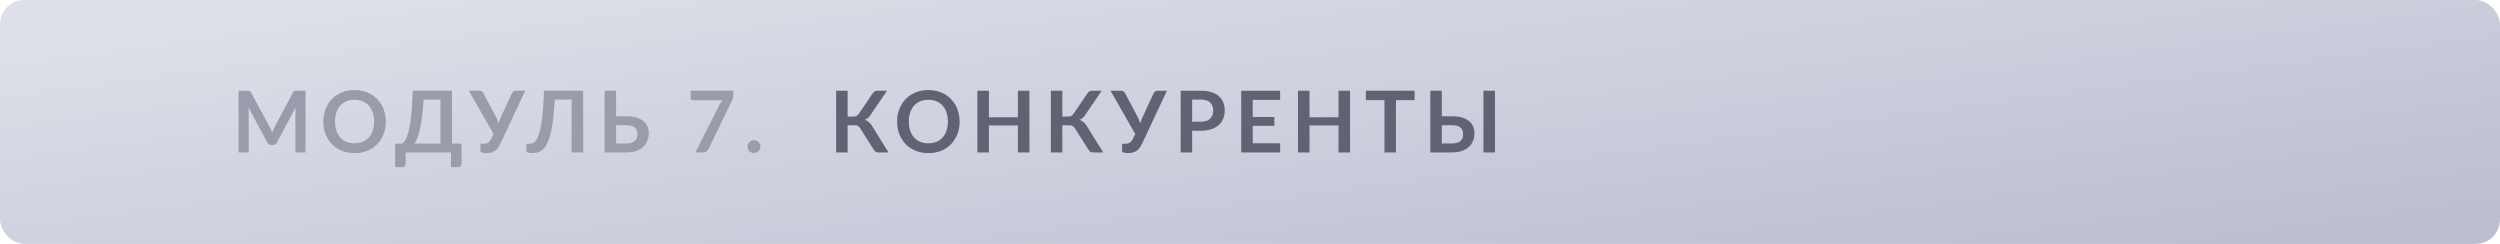 <?xml version="1.0" encoding="UTF-8"?> <svg xmlns="http://www.w3.org/2000/svg" width="410" height="40" viewBox="0 0 410 40" fill="none"> <rect width="410" height="40" rx="4" fill="url(#paint0_linear_3029_3004)"></rect> <path d="M50.103 14.878V25H48.444V18.462C48.444 18.201 48.458 17.918 48.486 17.615L45.427 23.362C45.282 23.637 45.061 23.775 44.762 23.775H44.496C44.197 23.775 43.976 23.637 43.831 23.362L40.737 17.594C40.751 17.748 40.763 17.9 40.772 18.049C40.781 18.198 40.786 18.336 40.786 18.462V25H39.127V14.878H40.548C40.632 14.878 40.704 14.88 40.765 14.885C40.826 14.89 40.879 14.901 40.926 14.92C40.977 14.939 41.022 14.969 41.059 15.011C41.101 15.053 41.141 15.109 41.178 15.179L44.209 20.8C44.288 20.949 44.361 21.103 44.426 21.262C44.496 21.421 44.564 21.584 44.629 21.752C44.694 21.579 44.762 21.414 44.832 21.255C44.902 21.092 44.977 20.935 45.056 20.786L48.045 15.179C48.082 15.109 48.122 15.053 48.164 15.011C48.206 14.969 48.25 14.939 48.297 14.92C48.348 14.901 48.404 14.89 48.465 14.885C48.526 14.88 48.598 14.878 48.682 14.878H50.103ZM63.274 19.939C63.274 20.681 63.151 21.369 62.903 22.004C62.661 22.634 62.315 23.18 61.867 23.642C61.419 24.104 60.88 24.466 60.25 24.727C59.62 24.984 58.92 25.112 58.15 25.112C57.385 25.112 56.687 24.984 56.057 24.727C55.427 24.466 54.886 24.104 54.433 23.642C53.985 23.18 53.638 22.634 53.39 22.004C53.143 21.369 53.019 20.681 53.019 19.939C53.019 19.197 53.143 18.511 53.39 17.881C53.638 17.246 53.985 16.698 54.433 16.236C54.886 15.774 55.427 15.415 56.057 15.158C56.687 14.897 57.385 14.766 58.15 14.766C58.664 14.766 59.147 14.827 59.599 14.948C60.052 15.065 60.467 15.233 60.845 15.452C61.223 15.667 61.562 15.93 61.86 16.243C62.164 16.551 62.42 16.896 62.63 17.279C62.84 17.662 62.999 18.077 63.106 18.525C63.218 18.973 63.274 19.444 63.274 19.939ZM61.349 19.939C61.349 19.384 61.275 18.887 61.125 18.448C60.976 18.005 60.764 17.629 60.488 17.321C60.213 17.013 59.877 16.777 59.48 16.614C59.088 16.451 58.645 16.369 58.15 16.369C57.656 16.369 57.21 16.451 56.813 16.614C56.421 16.777 56.085 17.013 55.805 17.321C55.53 17.629 55.318 18.005 55.168 18.448C55.019 18.887 54.944 19.384 54.944 19.939C54.944 20.494 55.019 20.994 55.168 21.437C55.318 21.876 55.53 22.249 55.805 22.557C56.085 22.86 56.421 23.094 56.813 23.257C57.21 23.42 57.656 23.502 58.15 23.502C58.645 23.502 59.088 23.42 59.48 23.257C59.877 23.094 60.213 22.86 60.488 22.557C60.764 22.249 60.976 21.876 61.125 21.437C61.275 20.994 61.349 20.494 61.349 19.939ZM72.231 23.551V16.327H69.466C69.409 17.321 69.332 18.203 69.234 18.973C69.141 19.743 69.031 20.42 68.906 21.003C68.779 21.586 68.639 22.086 68.486 22.501C68.332 22.916 68.166 23.266 67.989 23.551H72.231ZM75.695 23.551V26.869C75.695 27.032 75.639 27.163 75.528 27.261C75.42 27.359 75.278 27.408 75.1 27.408H73.966V25H66.532V26.869C66.532 27.032 66.477 27.163 66.365 27.261C66.257 27.359 66.115 27.408 65.938 27.408H64.803V23.551H65.909C66.04 23.481 66.168 23.369 66.294 23.215C66.425 23.061 66.551 22.844 66.672 22.564C66.794 22.284 66.908 21.929 67.016 21.5C67.127 21.071 67.228 20.548 67.317 19.932C67.405 19.311 67.48 18.586 67.54 17.755C67.606 16.924 67.655 15.965 67.688 14.878H74.121V23.551H75.695ZM86.141 14.878L82.053 23.593C81.908 23.896 81.754 24.146 81.591 24.342C81.428 24.538 81.25 24.692 81.059 24.804C80.872 24.916 80.669 24.993 80.45 25.035C80.235 25.082 80.004 25.105 79.757 25.105C79.421 25.105 79.176 25.075 79.022 25.014C78.868 24.953 78.791 24.865 78.791 24.748V23.572H79.337C79.44 23.572 79.545 23.563 79.652 23.544C79.759 23.525 79.864 23.488 79.967 23.432C80.074 23.376 80.177 23.297 80.275 23.194C80.373 23.091 80.464 22.956 80.548 22.788L80.947 21.976L76.887 14.878H78.651C78.814 14.878 78.945 14.918 79.043 14.997C79.141 15.076 79.223 15.177 79.288 15.298L81.255 19.008C81.362 19.213 81.458 19.416 81.542 19.617C81.631 19.818 81.708 20.023 81.773 20.233C81.894 19.813 82.051 19.405 82.242 19.008L83.957 15.298C84.008 15.195 84.085 15.1 84.188 15.011C84.291 14.922 84.421 14.878 84.58 14.878H86.141ZM95.641 25H93.745V16.327H90.98C90.914 17.596 90.821 18.695 90.7 19.624C90.583 20.548 90.441 21.337 90.272 21.99C90.109 22.639 89.92 23.166 89.706 23.572C89.496 23.978 89.264 24.295 89.013 24.524C88.76 24.748 88.49 24.902 88.201 24.986C87.911 25.065 87.608 25.105 87.29 25.105C86.954 25.105 86.71 25.075 86.555 25.014C86.401 24.953 86.325 24.865 86.325 24.748V23.572H86.864C86.985 23.572 87.106 23.558 87.228 23.53C87.353 23.502 87.477 23.444 87.599 23.355C87.725 23.262 87.846 23.129 87.963 22.956C88.084 22.783 88.198 22.552 88.305 22.263C88.418 21.969 88.52 21.61 88.614 21.185C88.712 20.76 88.798 20.249 88.873 19.652C88.952 19.055 89.019 18.364 89.076 17.58C89.136 16.791 89.18 15.891 89.209 14.878H95.641V25ZM102.685 23.53C103.035 23.53 103.327 23.493 103.56 23.418C103.798 23.339 103.99 23.231 104.134 23.096C104.279 22.961 104.382 22.802 104.442 22.62C104.503 22.438 104.533 22.242 104.533 22.032C104.533 21.803 104.503 21.596 104.442 21.409C104.382 21.222 104.279 21.066 104.134 20.94C103.99 20.809 103.801 20.709 103.567 20.639C103.334 20.569 103.042 20.534 102.692 20.534H101.04V23.53H102.685ZM102.692 19.064C103.35 19.064 103.913 19.136 104.379 19.281C104.851 19.426 105.233 19.624 105.527 19.876C105.826 20.123 106.045 20.417 106.185 20.758C106.325 21.094 106.395 21.456 106.395 21.843C106.395 22.319 106.311 22.751 106.143 23.138C105.98 23.525 105.74 23.859 105.422 24.139C105.105 24.414 104.715 24.627 104.253 24.776C103.796 24.925 103.273 25 102.685 25H99.157V14.878H101.04V19.064H102.692ZM120.253 14.878V15.627C120.253 15.851 120.23 16.033 120.183 16.173C120.136 16.308 120.09 16.423 120.043 16.516L116.207 24.412C116.128 24.575 116.016 24.715 115.871 24.832C115.726 24.944 115.533 25 115.29 25H114.037L117.95 17.265C118.039 17.106 118.125 16.962 118.209 16.831C118.298 16.696 118.396 16.567 118.503 16.446H113.659C113.552 16.446 113.458 16.406 113.379 16.327C113.3 16.248 113.26 16.154 113.26 16.047V14.878H120.253ZM122.592 24.048C122.592 23.903 122.618 23.766 122.669 23.635C122.725 23.504 122.8 23.392 122.893 23.299C122.986 23.206 123.098 23.131 123.229 23.075C123.36 23.019 123.5 22.991 123.649 22.991C123.798 22.991 123.936 23.019 124.062 23.075C124.193 23.131 124.305 23.206 124.398 23.299C124.496 23.392 124.573 23.504 124.629 23.635C124.685 23.766 124.713 23.903 124.713 24.048C124.713 24.197 124.685 24.337 124.629 24.468C124.573 24.594 124.496 24.704 124.398 24.797C124.305 24.89 124.193 24.963 124.062 25.014C123.936 25.07 123.798 25.098 123.649 25.098C123.5 25.098 123.36 25.07 123.229 25.014C123.098 24.963 122.986 24.89 122.893 24.797C122.8 24.704 122.725 24.594 122.669 24.468C122.618 24.337 122.592 24.197 122.592 24.048Z" fill="#999CAA"></path> <path d="M145.716 25H144.008C143.831 25 143.681 24.953 143.56 24.86C143.443 24.767 143.334 24.629 143.231 24.447L141.075 21.045C141.019 20.947 140.958 20.868 140.893 20.807C140.832 20.742 140.765 20.69 140.69 20.653C140.62 20.611 140.538 20.583 140.445 20.569C140.356 20.555 140.254 20.548 140.137 20.548H139.01V25H137.127V14.878H139.01V19.12H139.962C140.153 19.12 140.319 19.087 140.459 19.022C140.599 18.957 140.73 18.835 140.851 18.658L143.07 15.382C143.163 15.233 143.273 15.111 143.399 15.018C143.525 14.925 143.677 14.878 143.854 14.878H145.464L142.713 18.938C142.596 19.115 142.461 19.262 142.307 19.379C142.153 19.496 141.983 19.587 141.796 19.652C142.076 19.731 142.312 19.857 142.503 20.03C142.699 20.198 142.886 20.431 143.063 20.73L145.716 25ZM157.378 19.939C157.378 20.681 157.254 21.369 157.007 22.004C156.764 22.634 156.419 23.18 155.971 23.642C155.523 24.104 154.984 24.466 154.354 24.727C153.724 24.984 153.024 25.112 152.254 25.112C151.489 25.112 150.791 24.984 150.161 24.727C149.531 24.466 148.99 24.104 148.537 23.642C148.089 23.18 147.741 22.634 147.494 22.004C147.247 21.369 147.123 20.681 147.123 19.939C147.123 19.197 147.247 18.511 147.494 17.881C147.741 17.246 148.089 16.698 148.537 16.236C148.99 15.774 149.531 15.415 150.161 15.158C150.791 14.897 151.489 14.766 152.254 14.766C152.767 14.766 153.25 14.827 153.703 14.948C154.156 15.065 154.571 15.233 154.949 15.452C155.327 15.667 155.665 15.93 155.964 16.243C156.267 16.551 156.524 16.896 156.734 17.279C156.944 17.662 157.103 18.077 157.21 18.525C157.322 18.973 157.378 19.444 157.378 19.939ZM155.453 19.939C155.453 19.384 155.378 18.887 155.229 18.448C155.08 18.005 154.867 17.629 154.592 17.321C154.317 17.013 153.981 16.777 153.584 16.614C153.192 16.451 152.749 16.369 152.254 16.369C151.759 16.369 151.314 16.451 150.917 16.614C150.525 16.777 150.189 17.013 149.909 17.321C149.634 17.629 149.421 18.005 149.272 18.448C149.123 18.887 149.048 19.384 149.048 19.939C149.048 20.494 149.123 20.994 149.272 21.437C149.421 21.876 149.634 22.249 149.909 22.557C150.189 22.86 150.525 23.094 150.917 23.257C151.314 23.42 151.759 23.502 152.254 23.502C152.749 23.502 153.192 23.42 153.584 23.257C153.981 23.094 154.317 22.86 154.592 22.557C154.867 22.249 155.08 21.876 155.229 21.437C155.378 20.994 155.453 20.494 155.453 19.939ZM168.825 14.878V25H166.935V20.576H162.182V25H160.292V14.878H162.182V19.232H166.935V14.878H168.825ZM180.928 25H179.22C179.042 25 178.893 24.953 178.772 24.86C178.655 24.767 178.545 24.629 178.443 24.447L176.287 21.045C176.231 20.947 176.17 20.868 176.105 20.807C176.044 20.742 175.976 20.69 175.902 20.653C175.832 20.611 175.75 20.583 175.657 20.569C175.568 20.555 175.465 20.548 175.349 20.548H174.222V25H172.339V14.878H174.222V19.12H175.174C175.365 19.12 175.531 19.087 175.671 19.022C175.811 18.957 175.941 18.835 176.063 18.658L178.282 15.382C178.375 15.233 178.485 15.111 178.611 15.018C178.737 14.925 178.888 14.878 179.066 14.878H180.676L177.925 18.938C177.808 19.115 177.673 19.262 177.519 19.379C177.365 19.496 177.194 19.587 177.008 19.652C177.288 19.731 177.523 19.857 177.715 20.03C177.911 20.198 178.097 20.431 178.275 20.73L180.928 25ZM191.376 14.878L187.288 23.593C187.143 23.896 186.989 24.146 186.826 24.342C186.662 24.538 186.485 24.692 186.294 24.804C186.107 24.916 185.904 24.993 185.685 25.035C185.47 25.082 185.239 25.105 184.992 25.105C184.656 25.105 184.411 25.075 184.257 25.014C184.103 24.953 184.026 24.865 184.026 24.748V23.572H184.572C184.674 23.572 184.779 23.563 184.887 23.544C184.994 23.525 185.099 23.488 185.202 23.432C185.309 23.376 185.412 23.297 185.51 23.194C185.608 23.091 185.699 22.956 185.783 22.788L186.182 21.976L182.122 14.878H183.886C184.049 14.878 184.18 14.918 184.278 14.997C184.376 15.076 184.457 15.177 184.523 15.298L186.49 19.008C186.597 19.213 186.693 19.416 186.777 19.617C186.865 19.818 186.942 20.023 187.008 20.233C187.129 19.813 187.285 19.405 187.477 19.008L189.192 15.298C189.243 15.195 189.32 15.1 189.423 15.011C189.525 14.922 189.656 14.878 189.815 14.878H191.376ZM196.92 19.967C197.265 19.967 197.566 19.925 197.823 19.841C198.08 19.752 198.292 19.629 198.46 19.47C198.633 19.307 198.761 19.111 198.845 18.882C198.929 18.649 198.971 18.39 198.971 18.105C198.971 17.834 198.929 17.589 198.845 17.37C198.761 17.151 198.635 16.964 198.467 16.81C198.299 16.656 198.087 16.539 197.83 16.46C197.573 16.376 197.27 16.334 196.92 16.334H195.513V19.967H196.92ZM196.92 14.878C197.597 14.878 198.182 14.957 198.677 15.116C199.172 15.275 199.58 15.496 199.902 15.781C200.224 16.066 200.462 16.406 200.616 16.803C200.775 17.2 200.854 17.634 200.854 18.105C200.854 18.595 200.772 19.045 200.609 19.456C200.446 19.862 200.201 20.212 199.874 20.506C199.547 20.8 199.137 21.029 198.642 21.192C198.152 21.355 197.578 21.437 196.92 21.437H195.513V25H193.63V14.878H196.92ZM205.448 16.376V19.183H208.99V20.632H205.448V23.495H209.942V25H203.558V14.878H209.942V16.376H205.448ZM221.404 14.878V25H219.514V20.576H214.761V25H212.871V14.878H214.761V19.232H219.514V14.878H221.404ZM231.988 16.425H228.936V25H227.053V16.425H224.001V14.878H231.988V16.425ZM238.1 23.53C238.45 23.53 238.742 23.493 238.975 23.418C239.213 23.339 239.405 23.231 239.549 23.096C239.694 22.961 239.797 22.802 239.857 22.62C239.918 22.438 239.948 22.242 239.948 22.032C239.948 21.803 239.918 21.596 239.857 21.409C239.797 21.222 239.694 21.066 239.549 20.94C239.405 20.809 239.216 20.709 238.982 20.639C238.749 20.569 238.457 20.534 238.107 20.534H236.455V23.53H238.1ZM238.107 19.064C238.765 19.064 239.328 19.136 239.794 19.281C240.266 19.426 240.648 19.624 240.942 19.876C241.241 20.123 241.46 20.417 241.6 20.758C241.74 21.094 241.81 21.456 241.81 21.843C241.81 22.319 241.726 22.751 241.558 23.138C241.395 23.525 241.155 23.859 240.837 24.139C240.52 24.414 240.13 24.627 239.668 24.776C239.211 24.925 238.688 25 238.1 25H234.572V14.878H236.455V19.064H238.107ZM245.177 25H243.287V14.878H245.177V25Z" fill="#5F6374"></path> <defs> <linearGradient id="paint0_linear_3029_3004" x1="5.044e-05" y1="7.241" x2="10.835" y2="88.229" gradientUnits="userSpaceOnUse"> <stop stop-color="#DDE0E8"></stop> <stop offset="0.99" stop-color="#BCBFD1"></stop> </linearGradient> </defs> </svg> 
